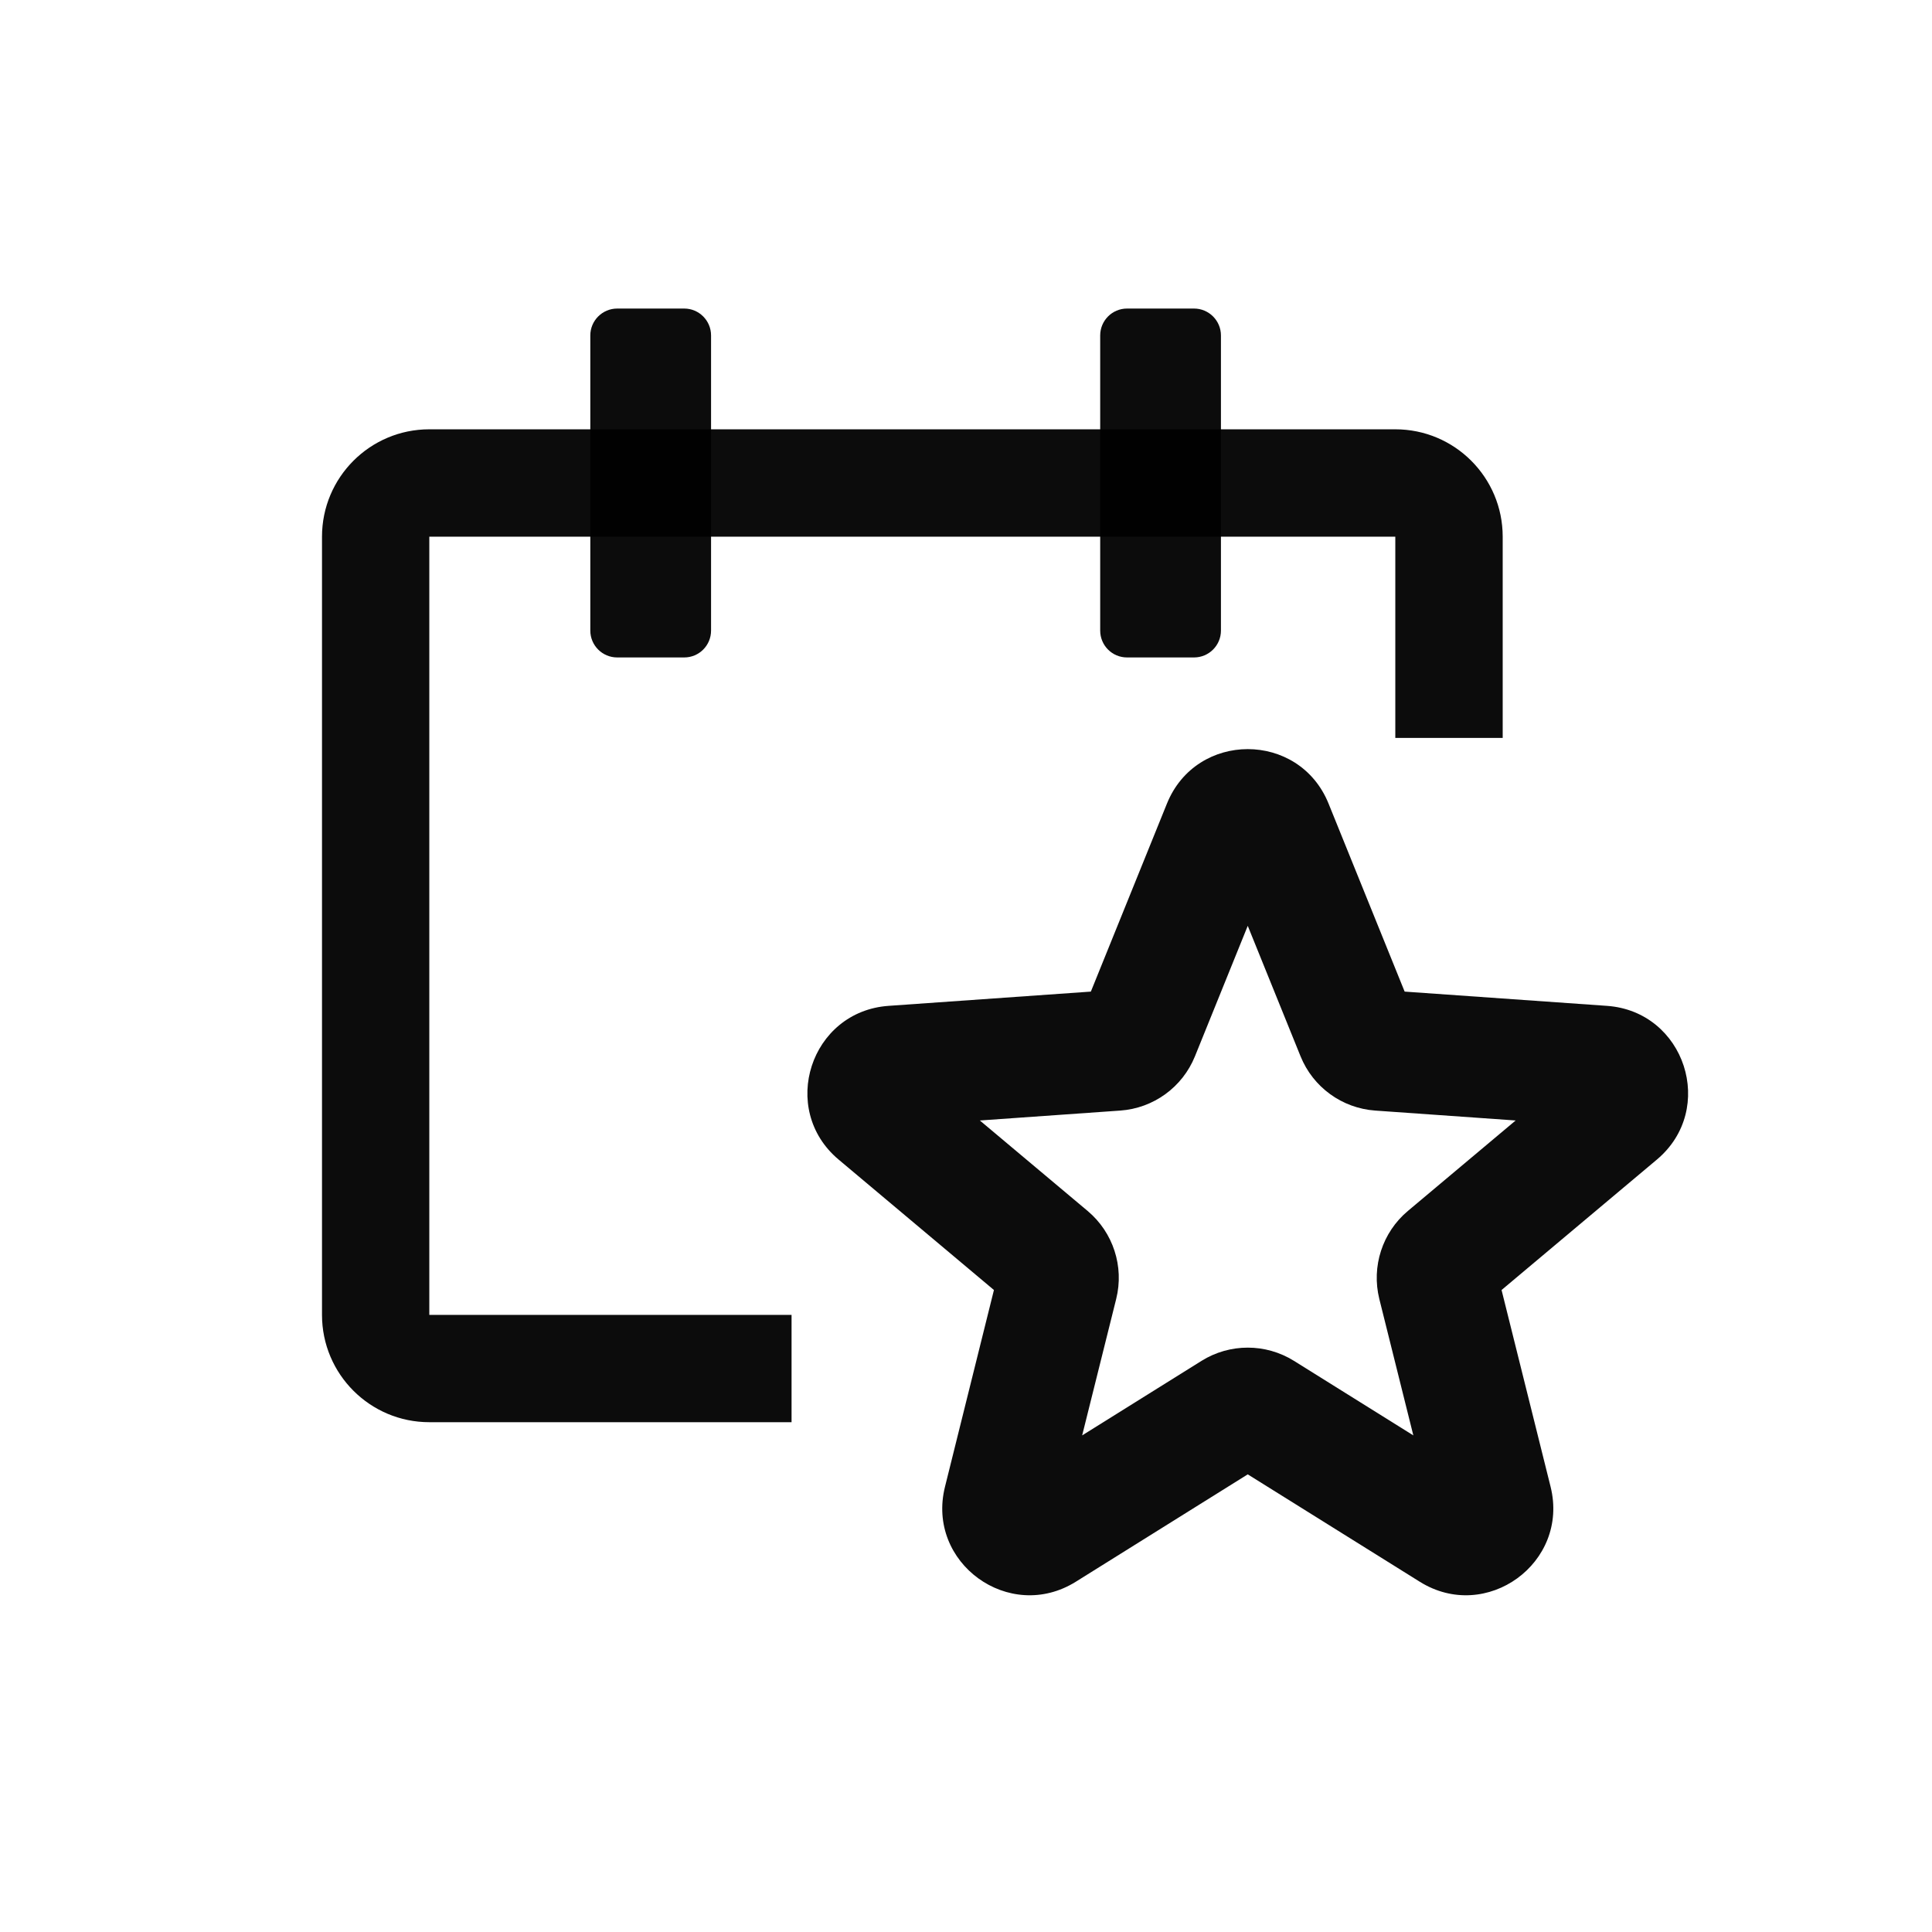 <svg width="24" height="24" viewBox="0 0 24 24" fill="none" xmlns="http://www.w3.org/2000/svg">
<path d="M5.333 6.667H17.333V9.167H18.667V6.667C18.667 5.93 18.07 5.333 17.333 5.333H5.333C4.597 5.333 4 5.93 4 6.667V16.334C4 17.07 4.597 17.667 5.333 17.667H9.833V16.334H5.333L5.333 6.667Z" fill="black" fill-opacity="0.95"/>
<path fill-rule="evenodd" clip-rule="evenodd" d="M14.496 9.983C14.861 9.08 16.139 9.08 16.504 9.983L17.449 12.318L19.961 12.495C20.933 12.563 21.328 13.779 20.582 14.405L18.653 16.025L19.262 18.469C19.497 19.414 18.463 20.165 17.637 19.649L15.5 18.315L13.364 19.649C12.537 20.165 11.503 19.414 11.739 18.469L12.347 16.025L10.418 14.405C9.672 13.779 10.067 12.563 11.039 12.495L13.551 12.318L14.496 9.983ZM15.5 11.501L14.844 13.122C14.689 13.505 14.329 13.767 13.916 13.796L12.172 13.919L13.511 15.043C13.828 15.309 13.966 15.733 13.866 16.135L13.443 17.831L14.926 16.905C15.277 16.686 15.723 16.686 16.074 16.905L17.557 17.831L17.134 16.135C17.035 15.733 17.172 15.309 17.489 15.043L18.828 13.919L17.084 13.796C16.671 13.767 16.311 13.505 16.156 13.122L15.5 11.501Z" fill="black" fill-opacity="0.95"/>
<path d="M7.333 4.167C7.333 3.983 7.483 3.833 7.667 3.833H8.5C8.684 3.833 8.833 3.983 8.833 4.167V7.833C8.833 8.018 8.684 8.167 8.5 8.167H7.667C7.483 8.167 7.333 8.018 7.333 7.833V4.167Z" fill="black" fill-opacity="0.95"/>
<path d="M13.667 4.167C13.667 3.983 13.816 3.833 14 3.833H14.833C15.017 3.833 15.167 3.983 15.167 4.167V7.833C15.167 8.018 15.017 8.167 14.833 8.167H14C13.816 8.167 13.667 8.018 13.667 7.833V4.167Z" fill="black" fill-opacity="0.95"/>
</svg>
